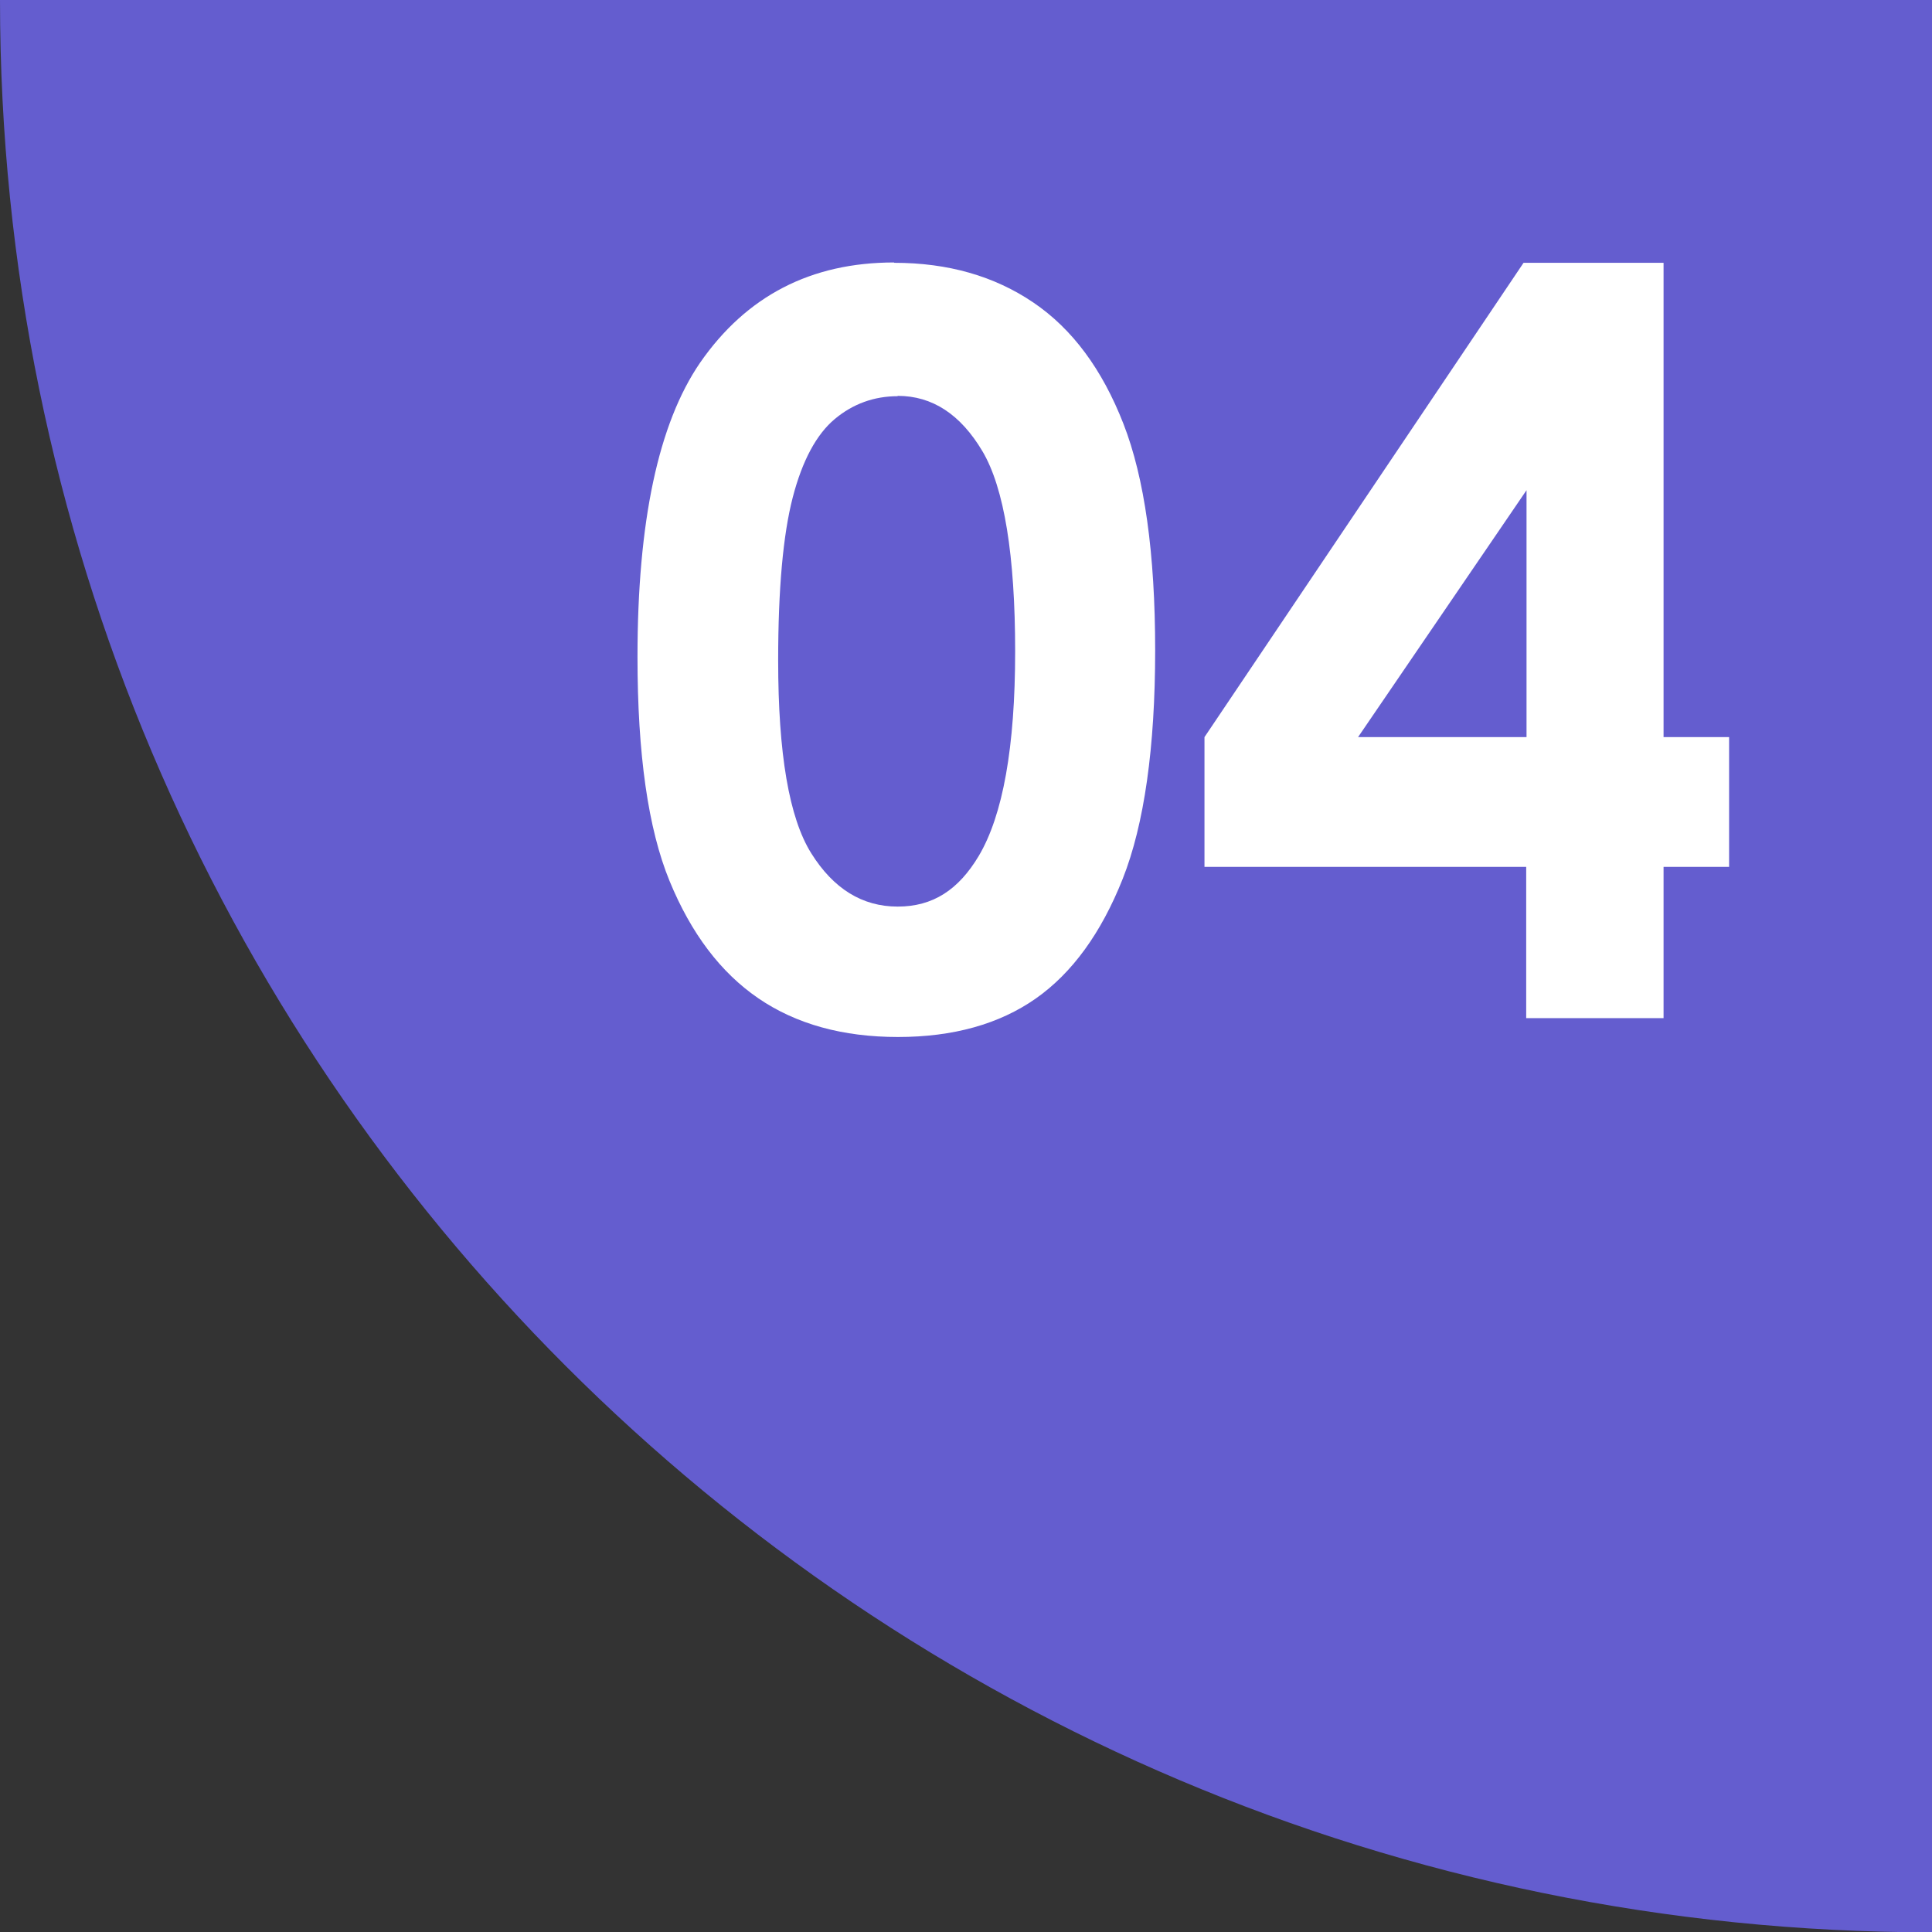 <?xml version="1.0" encoding="UTF-8"?><svg id="Layer_1" xmlns="http://www.w3.org/2000/svg" viewBox="0 0 58.37 58.38"><rect x="0" y="0" width="58.37" height="58.38" fill="#333333" stroke="none"/><defs><style>.cls-1{fill:#645dcf;}.cls-1,.cls-2{stroke-width:0px;}.cls-2{fill:#fff;}</style></defs><path class="cls-1" d="m58.37,0v58.38C26.14,58.37,0,32.24,0,0h58.37Z"/><path class="cls-2" d="m27.02,7.94c1.62,0,3.02.4,4.2,1.2,1.18.8,2.08,2.02,2.72,3.66.64,1.64.96,3.92.96,6.85s-.33,5.26-.98,6.9c-.65,1.64-1.53,2.85-2.63,3.62-1.1.77-2.49,1.16-4.16,1.16s-3.08-.39-4.22-1.17c-1.14-.78-2.03-1.96-2.68-3.54-.65-1.58-.97-3.84-.97-6.77,0-4.09.63-7.05,1.89-8.89,1.4-2.02,3.35-3.03,5.86-3.03Zm.1,4.03c-.71,0-1.35.23-1.9.69-.55.46-.98,1.25-1.27,2.37s-.44,2.76-.44,4.92c0,2.82.33,4.76,1,5.83.67,1.07,1.54,1.61,2.61,1.61s1.84-.51,2.45-1.53c.73-1.23,1.1-3.29,1.1-6.18s-.33-4.94-.99-6.05c-.66-1.11-1.51-1.67-2.56-1.67Z"/><path class="cls-2" d="m46.04,7.94h4.22v14.33h1.98v3.92h-1.98v4.57h-4.15v-4.57h-9.72v-3.92l9.64-14.33Zm.08,14.33v-7.46l-5.09,7.46h5.09Z"/></svg>